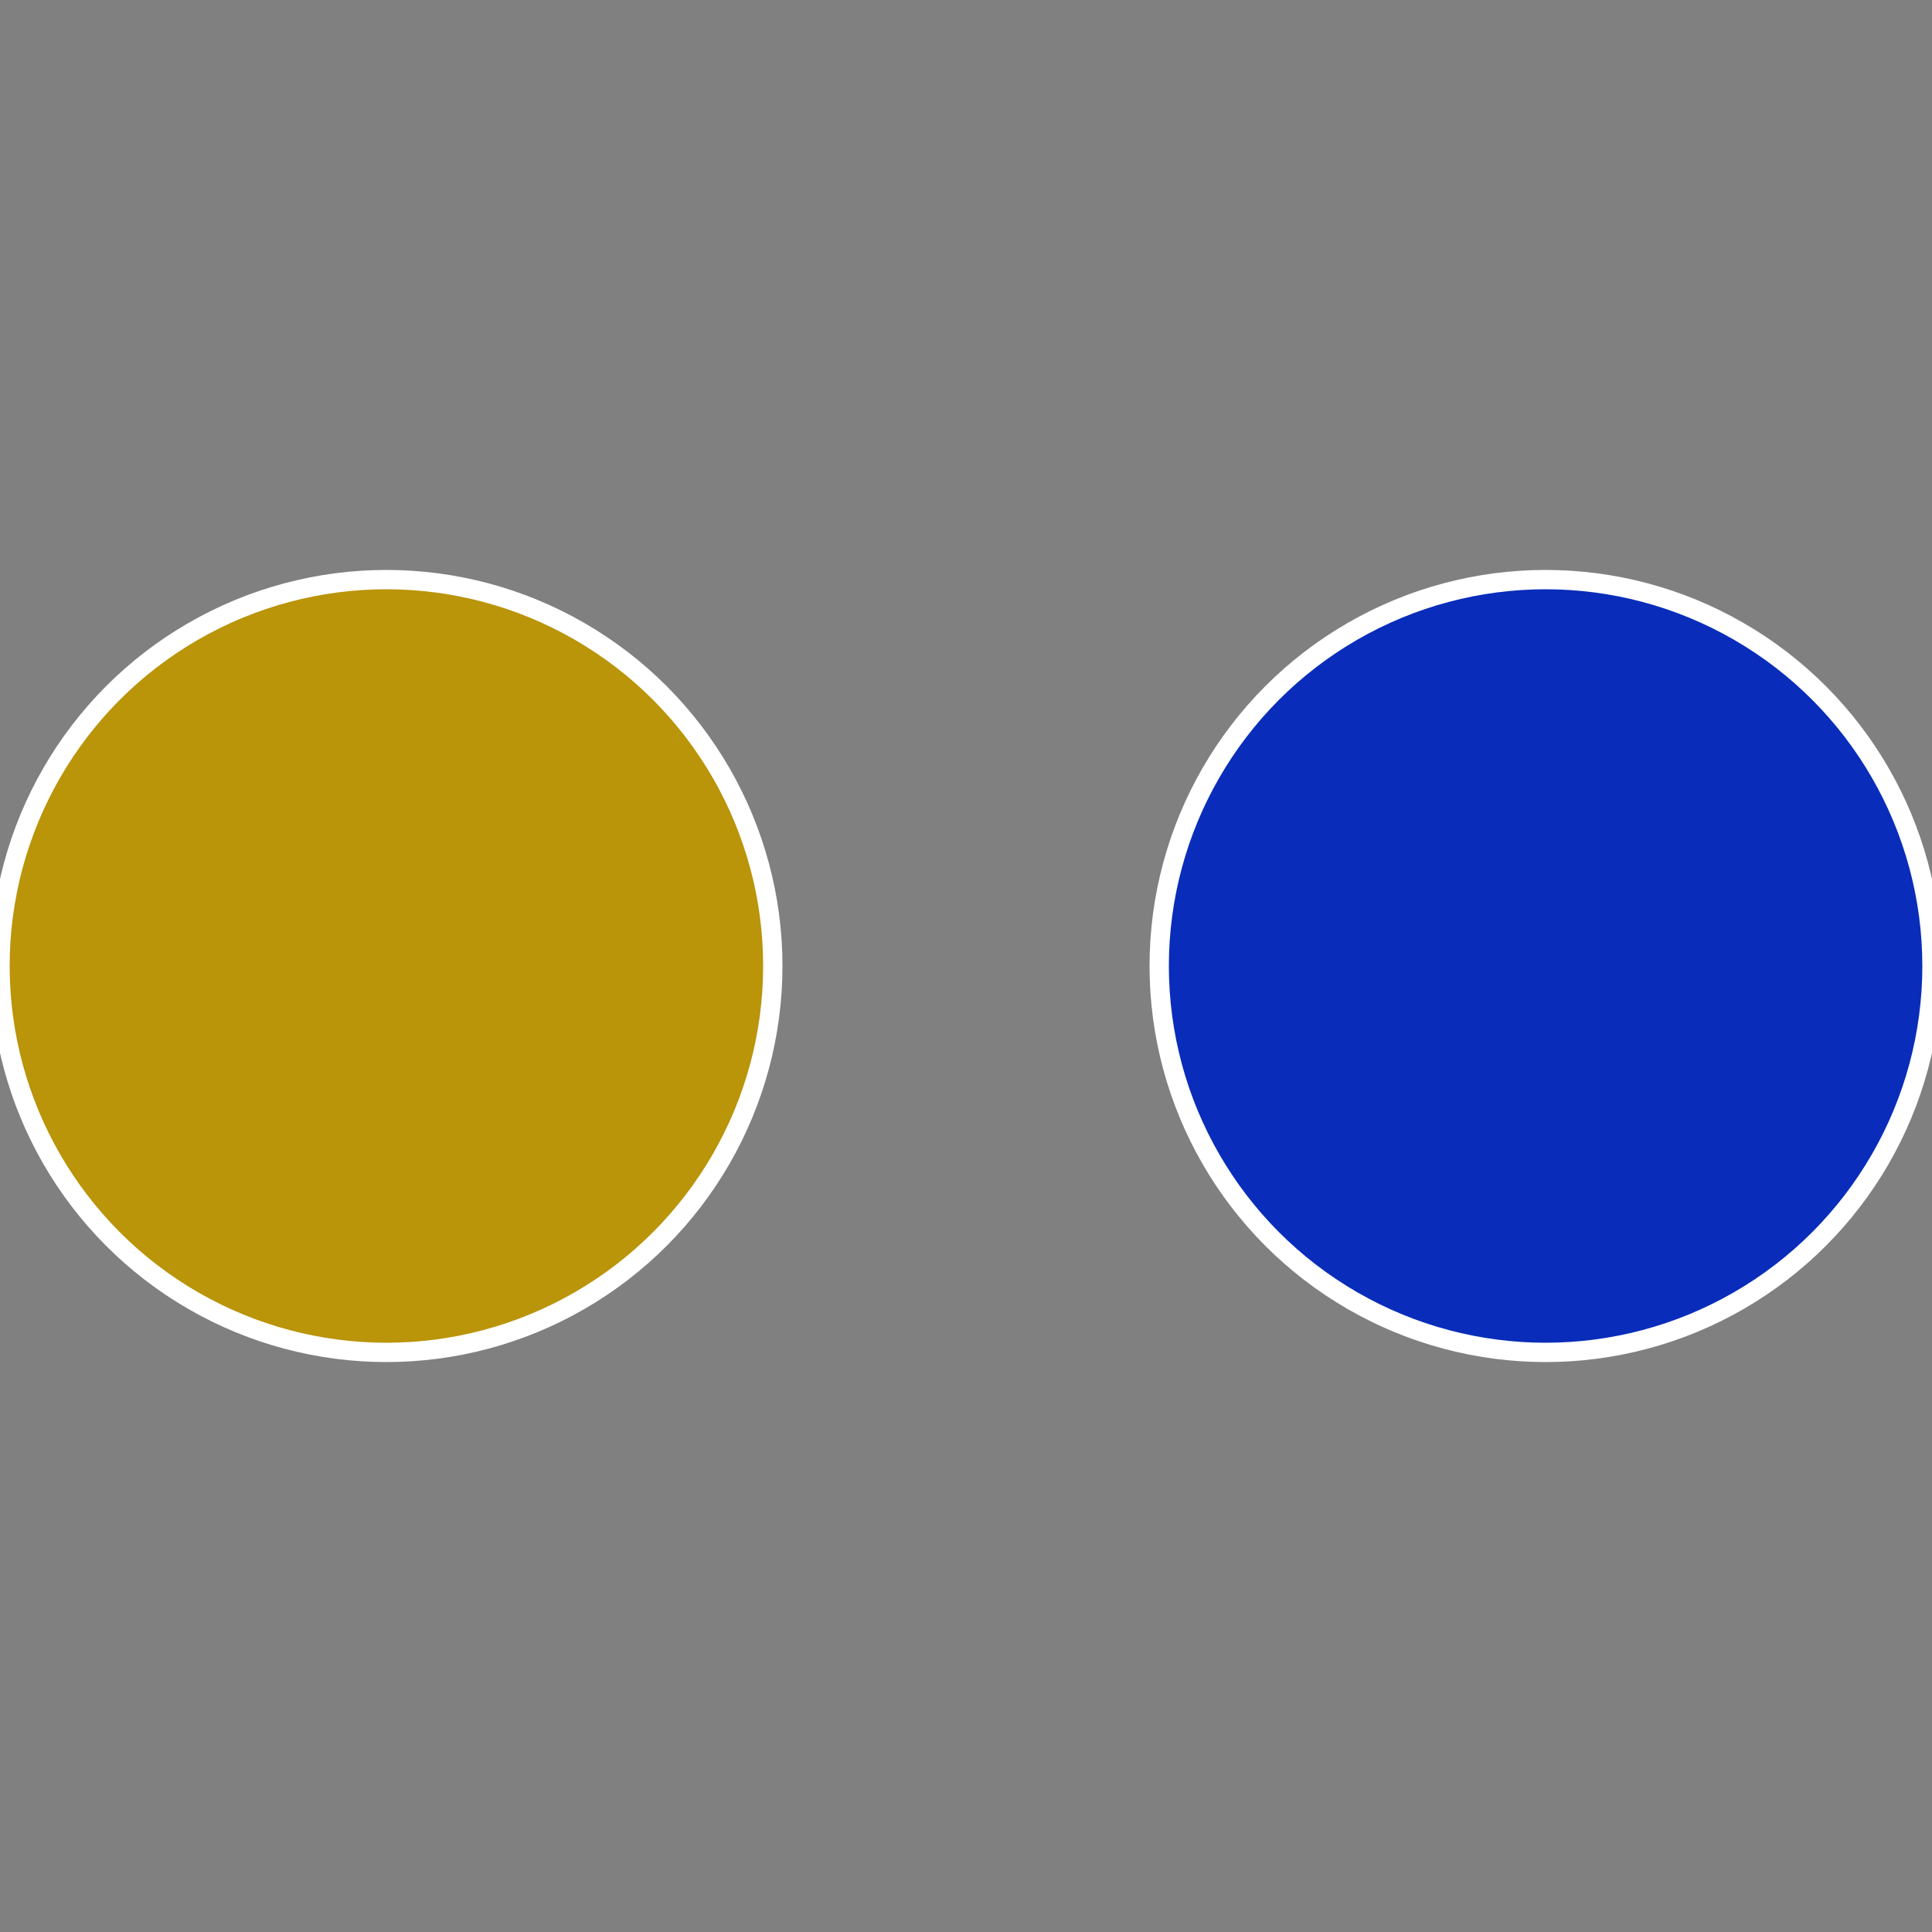 <?xml version="1.0" standalone="no"?>
<svg width="500" height="500" viewBox="-1 -1 2 2" xmlns="http://www.w3.org/2000/svg">
 
                <rect x="-1" y="-1" width="2" height="2" fill="#808080" stroke="none"/>
 
                <circle cx="0.6" cy="0" r="0.4" fill="#092dba" stroke="#fff" stroke-width="1%" />
             
                <circle cx="-0.6" cy="7.3478807948841E-17" r="0.4" fill="#ba9409" stroke="#fff" stroke-width="1%" />
            </svg>
